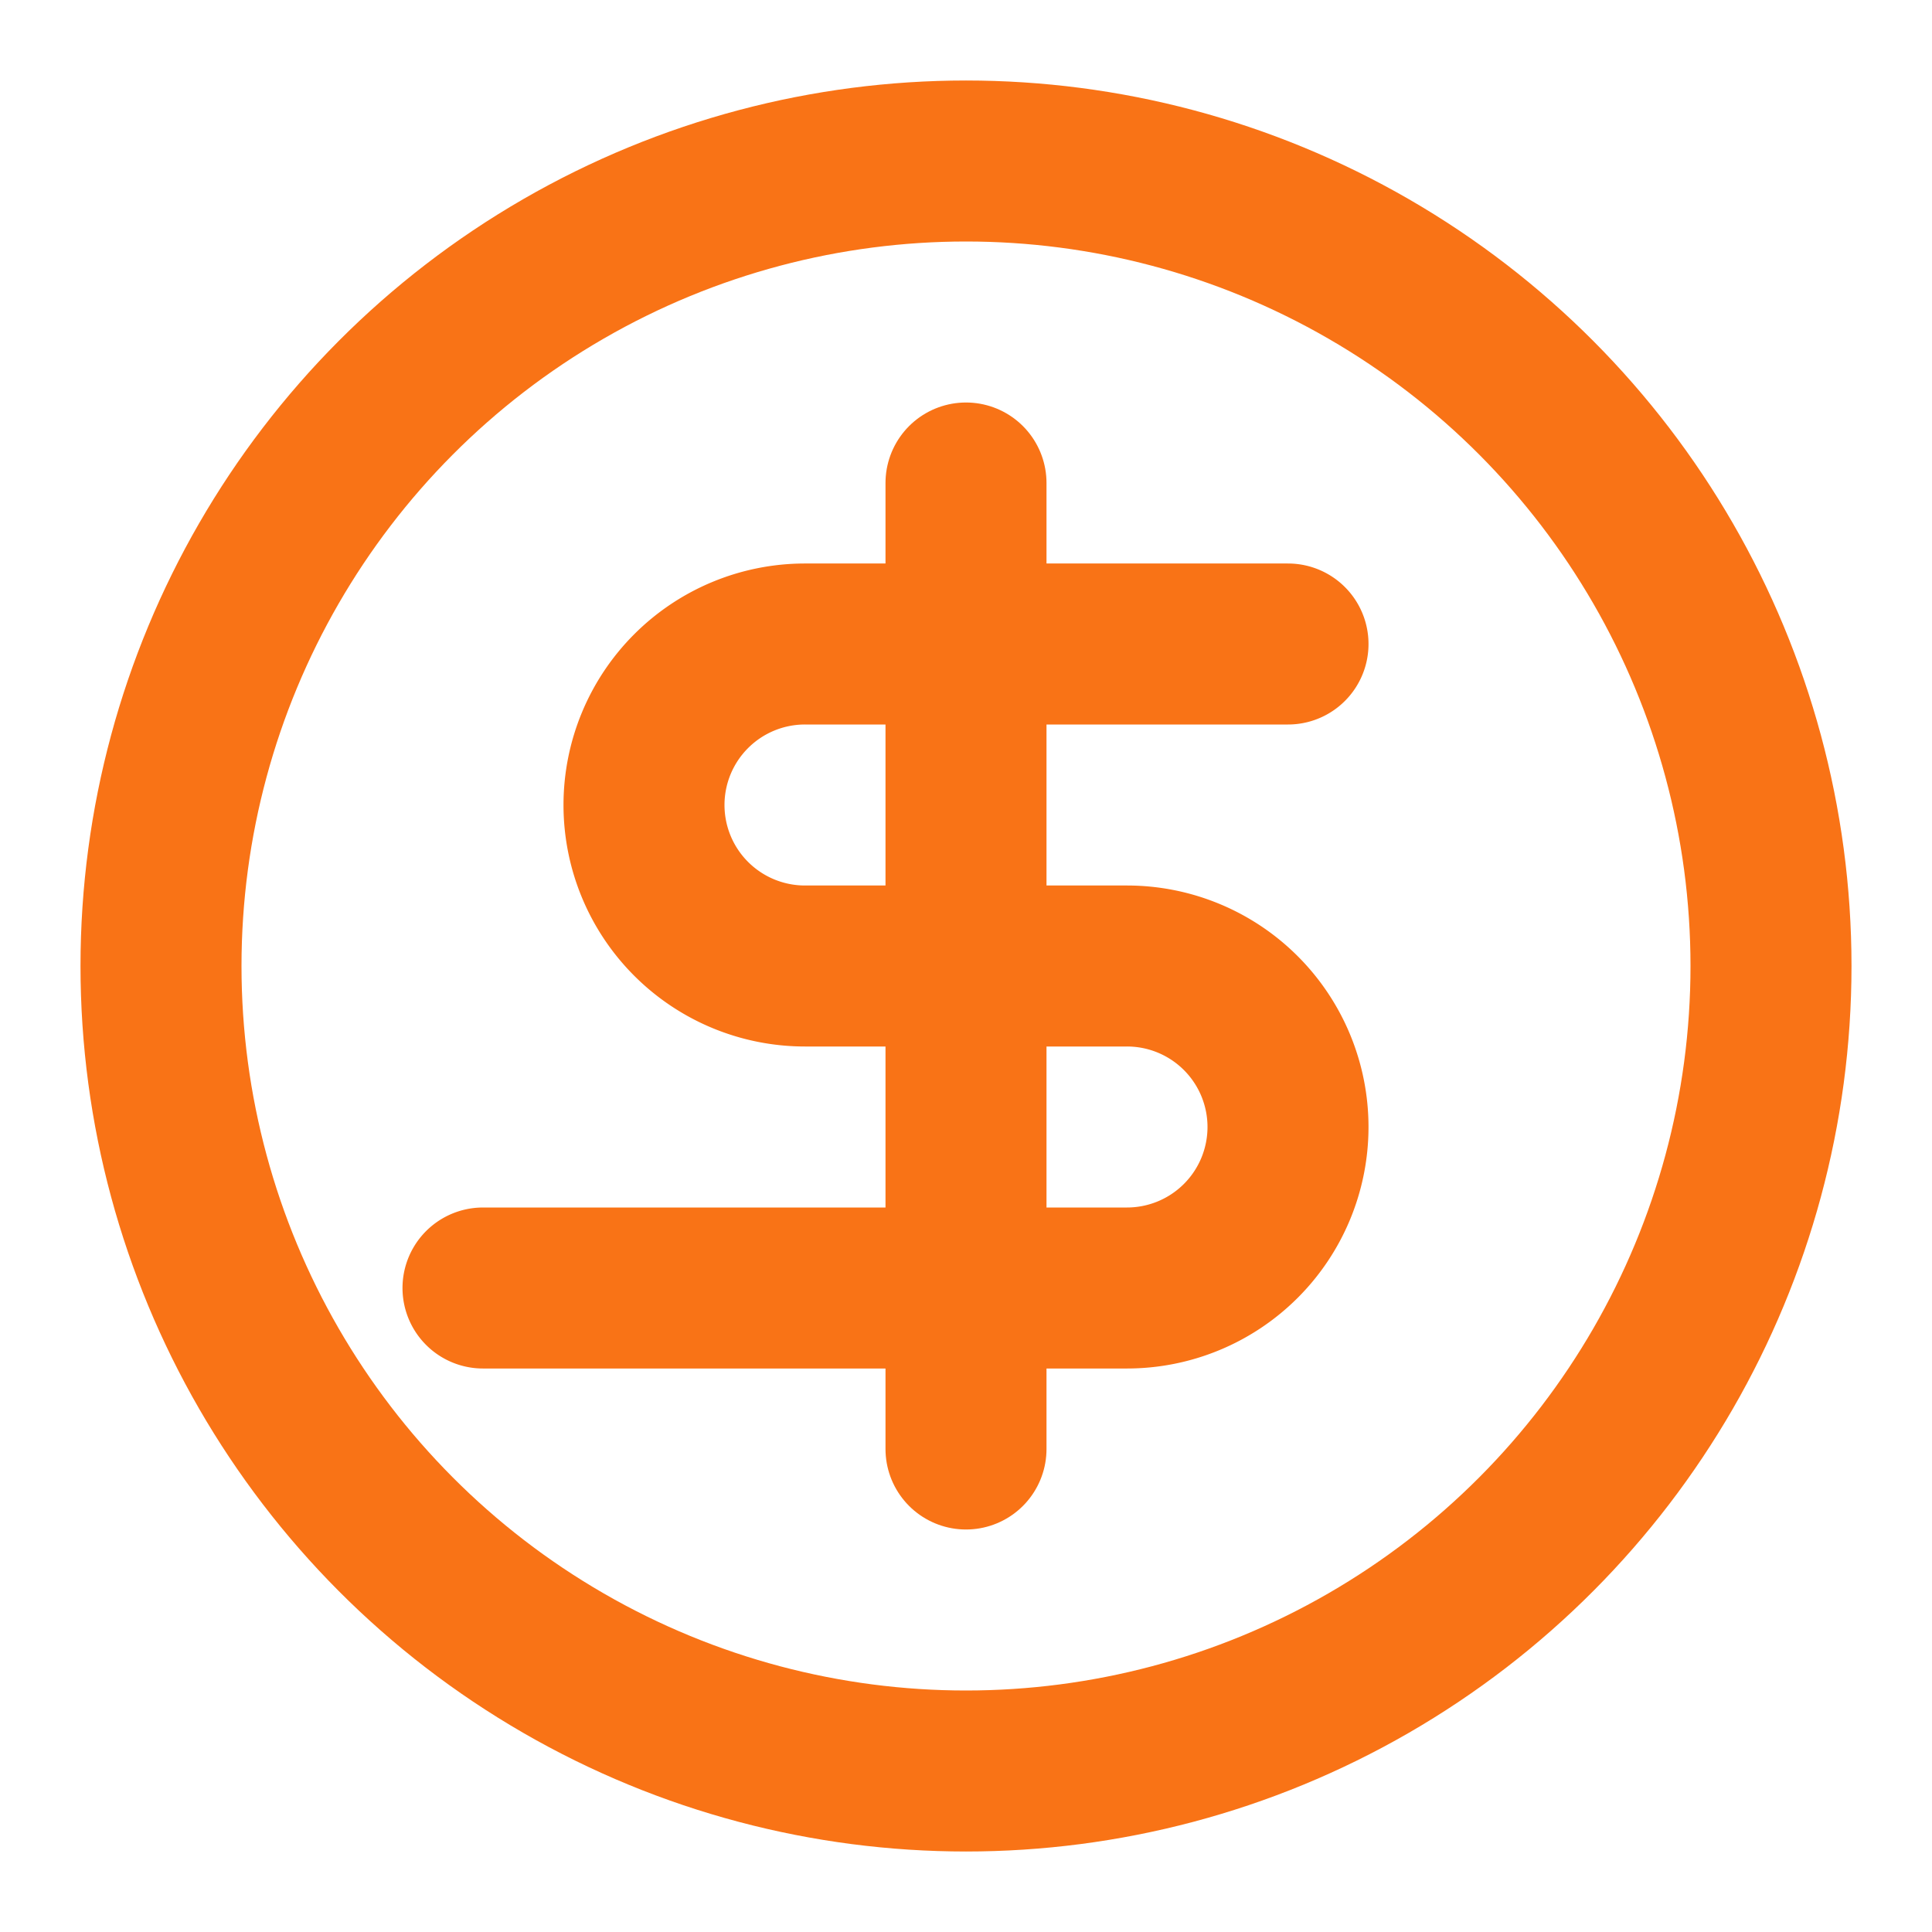 <svg xmlns="http://www.w3.org/2000/svg" viewBox="0 0 24 24" fill="none" stroke="#F97316" stroke-width="2" stroke-linecap="round" stroke-linejoin="round">
  <circle cx="12" cy="12" r="10"/>
  <path d="M16 8h-6a2 2 0 1 0 0 4h4a2 2 0 1 1 0 4H6"/>
  <path d="M12 18V6"/>
</svg>